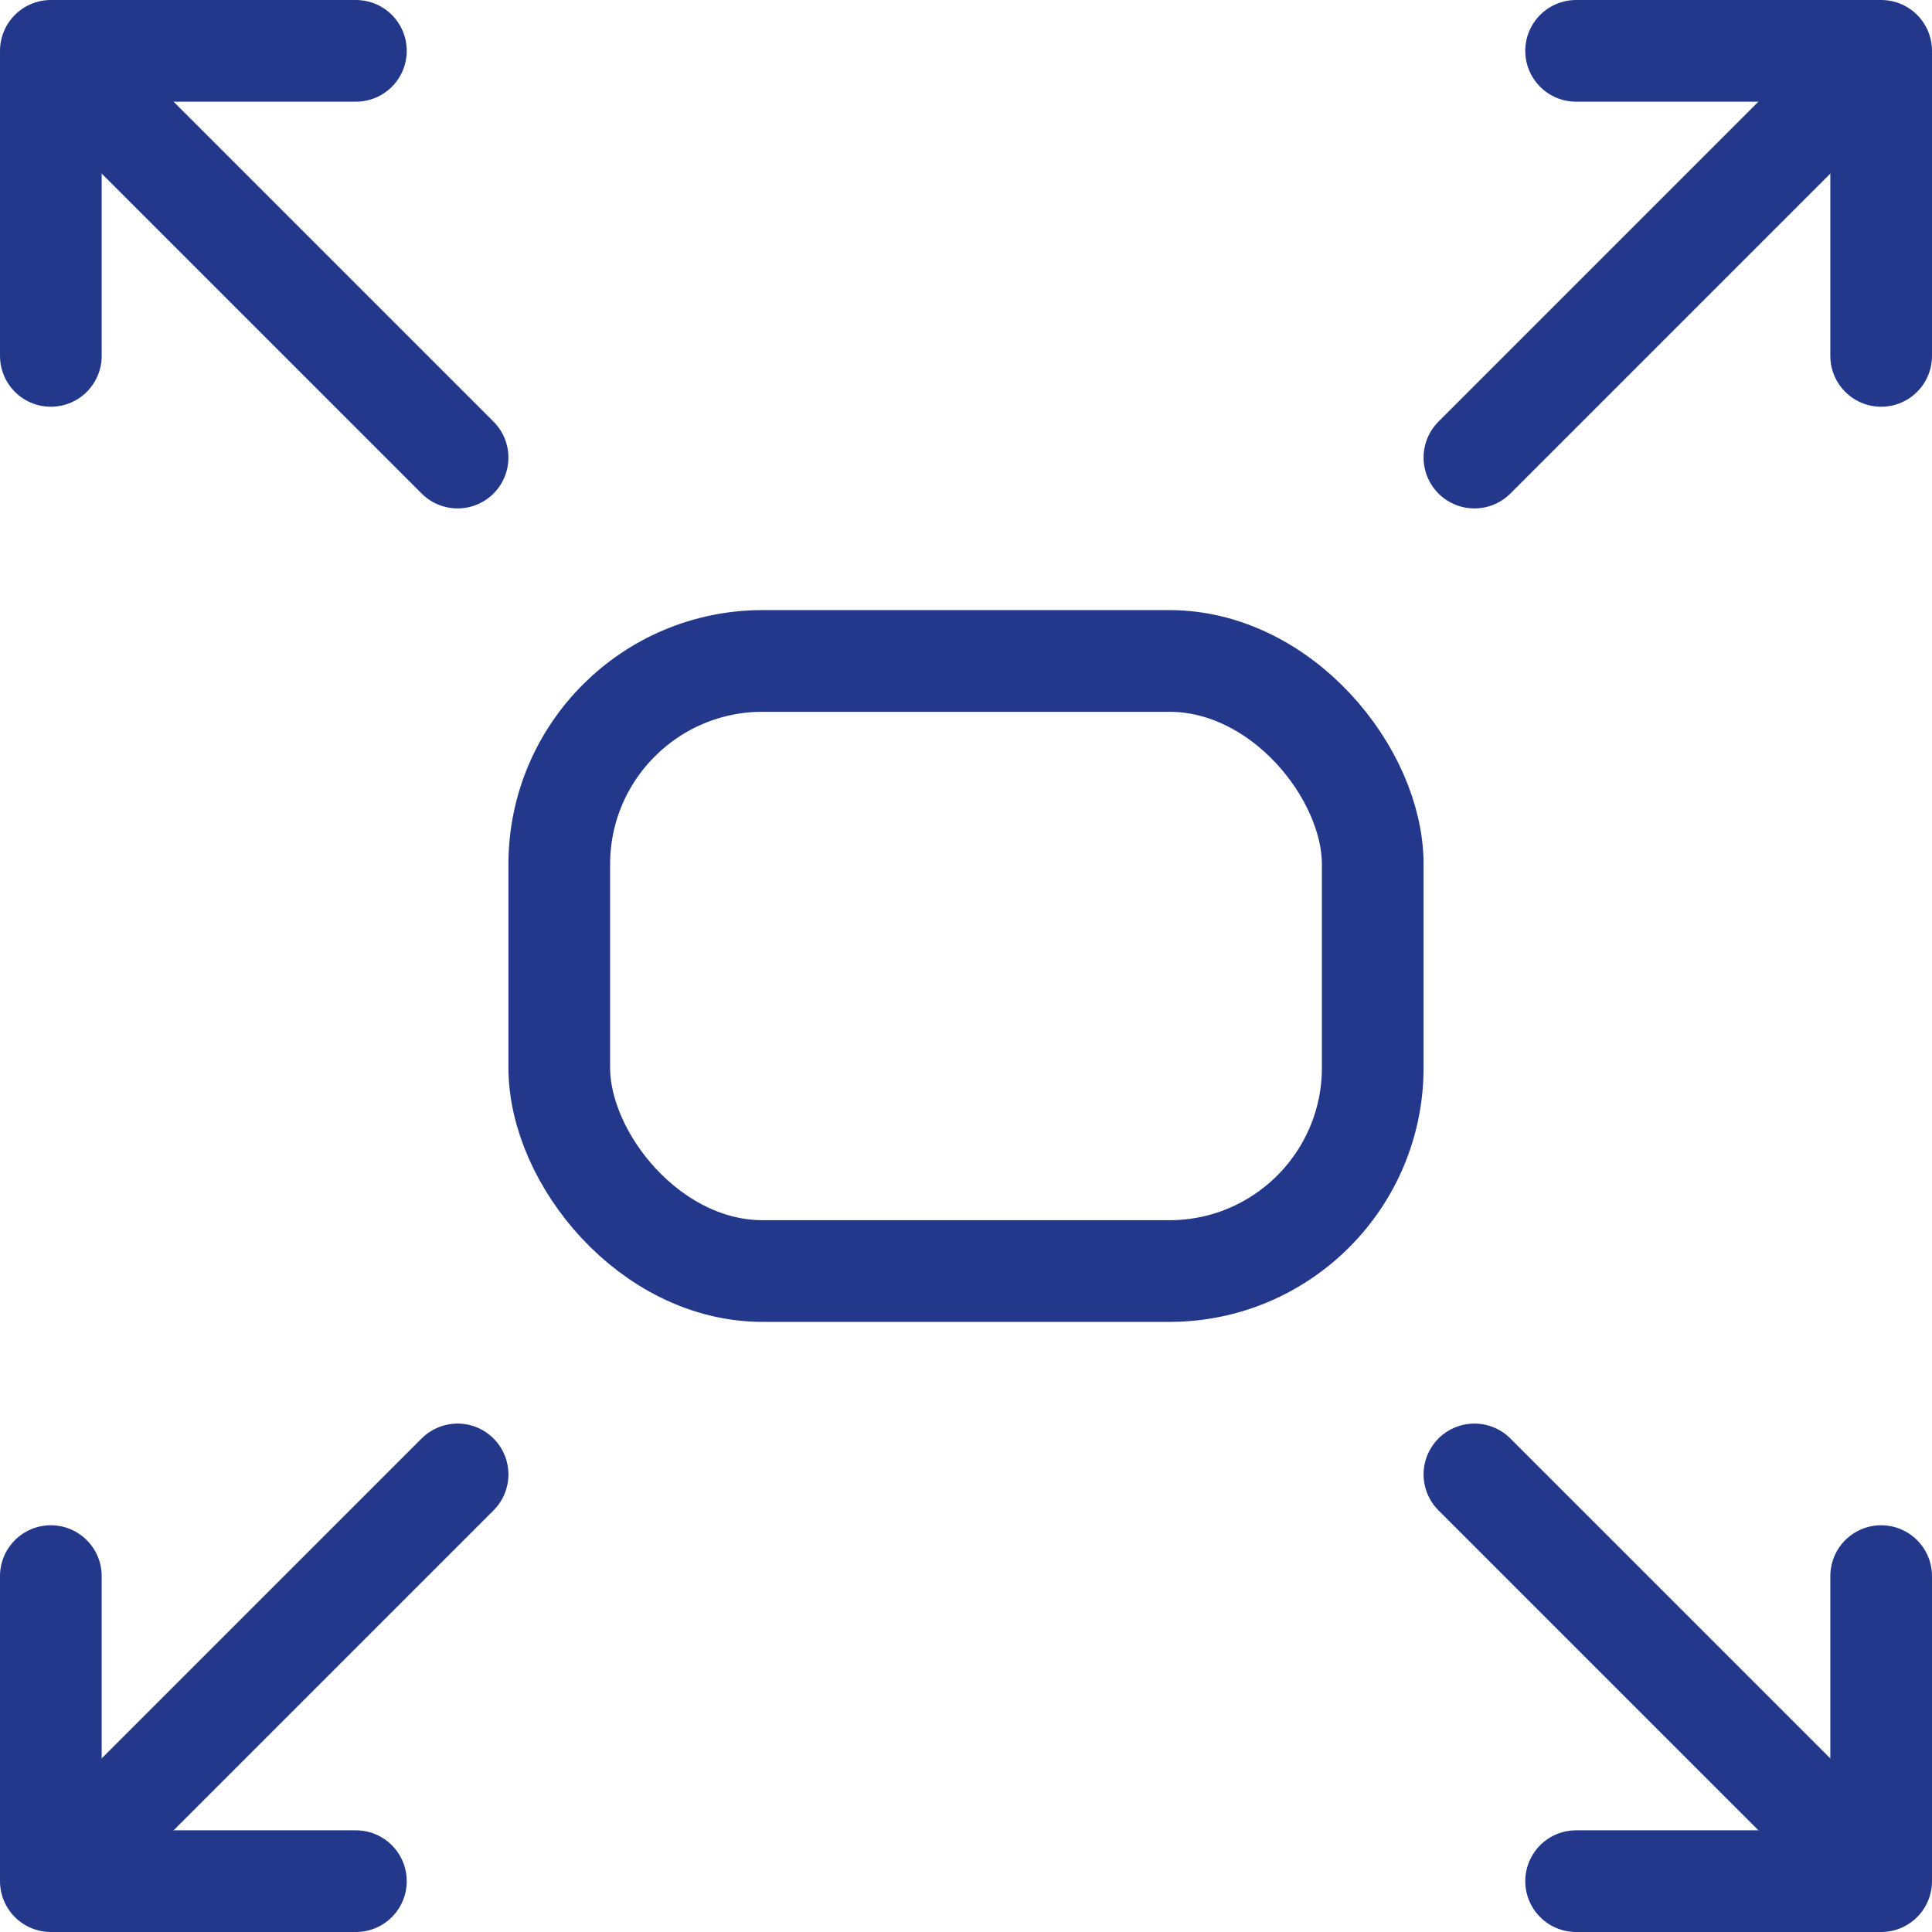 <?xml version="1.0" encoding="UTF-8"?> <svg xmlns="http://www.w3.org/2000/svg" id="Layer_2" data-name="Layer 2" viewBox="0 0 19 19"><defs><style> .cls-1 { stroke-linecap: round; stroke-linejoin: round; } .cls-1, .cls-2 { fill: none; stroke: #24388b; } .cls-2 { stroke-miterlimit: 10; } </style></defs><g id="Layer_1-2" data-name="Layer 1"><g><g><line class="cls-1" x1=".76" y1=".76" x2="4.5" y2="4.5"></line><polyline class="cls-1" points=".5 3.5 .5 .5 3.5 .5"></polyline></g><g><line class="cls-1" x1="18.24" y1=".76" x2="14.5" y2="4.5"></line><polyline class="cls-1" points="18.5 3.5 18.5 .5 15.5 .5"></polyline></g><g><line class="cls-1" x1=".76" y1="18.24" x2="4.5" y2="14.5"></line><polyline class="cls-1" points=".5 15.5 .5 18.5 3.5 18.5"></polyline></g><g><line class="cls-1" x1="18.24" y1="18.24" x2="14.5" y2="14.5"></line><polyline class="cls-1" points="18.5 15.5 18.5 18.5 15.5 18.5"></polyline></g><rect class="cls-2" x="5.5" y="6.5" width="8" height="6" rx="2" ry="2"></rect></g></g></svg> 